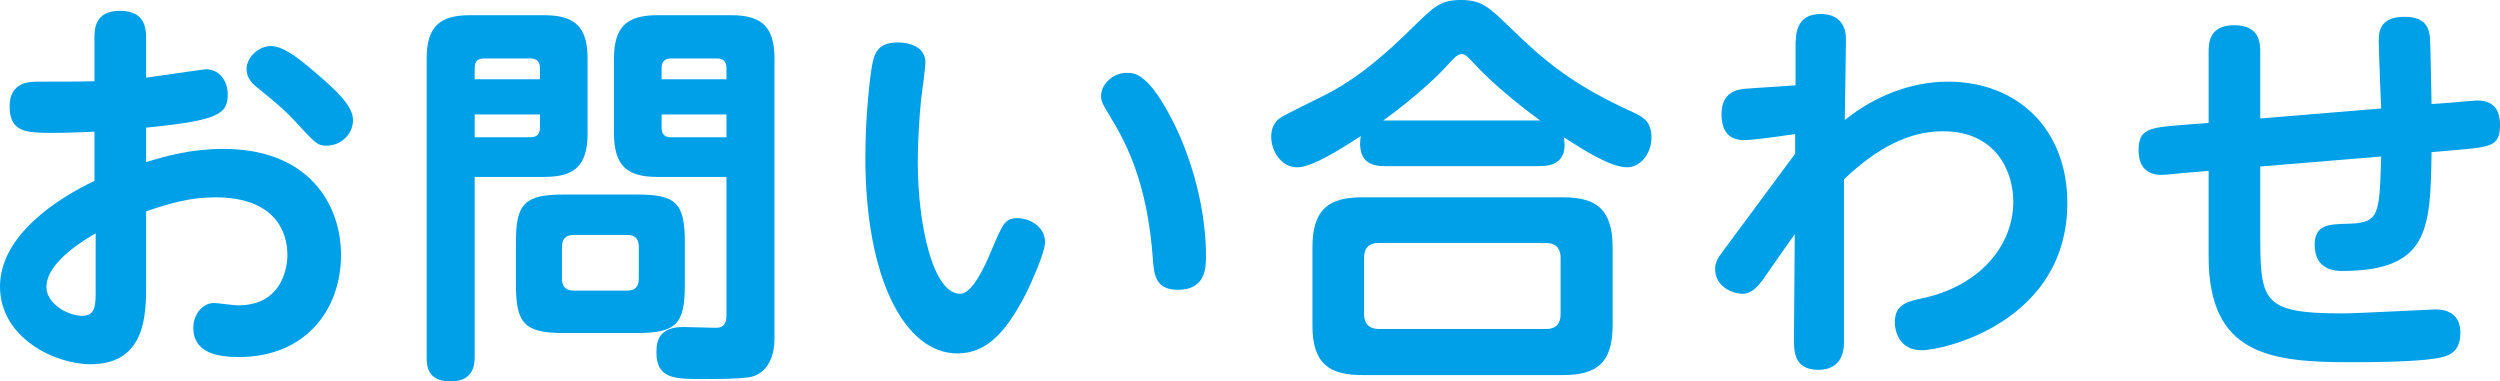 <?xml version="1.0" encoding="UTF-8"?><svg id="b" xmlns="http://www.w3.org/2000/svg" width="124.92" height="19.06" viewBox="0 0 124.92 19.06"><g id="c"><path d="m4.72,1.9c0-.42,0-1.36,1.28-1.36s1.3.94,1.3,1.36v1.98c.48-.06,2.9-.42,2.96-.42.76,0,1.12.64,1.12,1.26,0,1-.5,1.3-4.08,1.66v1.72c1.04-.32,2.3-.66,3.86-.66,4.3,0,5.88,2.8,5.88,5.3,0,2.72-1.76,5.1-5.1,5.1-1.02,0-2.28-.18-2.28-1.46,0-.74.52-1.24,1.02-1.24.2,0,1.04.12,1.2.12,2.4,0,2.48-2.2,2.48-2.52,0-1.18-.64-2.88-3.6-2.88-1.3,0-2.32.32-3.46.7v3.68c0,1.44,0,3.96-2.78,3.96-1.78,0-4.52-1.32-4.52-3.88s2.86-4.4,4.72-5.28v-2.46c-.42.02-1.36.06-2.04.06-1.32,0-2.2,0-2.2-1.32,0-1.24,1-1.24,1.46-1.24.66,0,2.3,0,2.78-.02V1.9Zm.06,9.76c-.44.26-2.46,1.4-2.46,2.68,0,.84,1.08,1.44,1.78,1.44s.68-.56.68-1.38v-2.74ZM15.94,3.78c.78.68,1.7,1.48,1.7,2.22s-.64,1.28-1.32,1.28c-.46,0-.56-.12-1.5-1.14-.64-.7-1.2-1.14-1.96-1.76-.2-.16-.54-.44-.54-.92,0-.62.62-1.16,1.22-1.16.7,0,1.66.84,2.4,1.48Z" style="fill:#00a0e9;"/><path d="m23.72,17.82c0,.3,0,1.24-1.2,1.24s-1.2-.82-1.2-1.24V2.92c0-1.64.7-2.16,2.16-2.16h3.72c1.52,0,2.16.58,2.16,2.16v3.76c0,1.64-.7,2.16-2.16,2.16h-3.48v8.98Zm3.26-13.86v-.56c0-.3-.14-.48-.5-.48h-2.28c-.36,0-.48.18-.48.48v.56h3.26Zm-3.26,2.9h2.76c.26,0,.5-.08.5-.48v-.66h-3.26v1.14Zm10.5,7.38c0,1.94-.42,2.4-2.38,2.4h-3.66c-1.96,0-2.4-.46-2.4-2.4v-2.14c0-1.92.42-2.38,2.4-2.38h3.66c1.94,0,2.38.42,2.38,2.38v2.14Zm-2.3-1.9c0-.38-.16-.6-.58-.6h-2.68c-.4,0-.58.22-.58.6v1.58c0,.34.14.6.58.6h2.68c.48,0,.58-.3.58-.6v-1.58Zm.92-3.5c-1.46,0-2.16-.52-2.16-2.16v-3.76c0-1.58.64-2.16,2.16-2.16h3.7c1.52,0,2.16.58,2.16,2.16v13.98c0,1.62-.98,1.88-1.12,1.92-.48.12-1.88.12-2.44.12-1.42,0-2.34,0-2.34-1.34,0-.66.2-1.26,1.36-1.26.26,0,1.38.04,1.62.04.5,0,.52-.4.52-.7v-6.84h-3.46Zm3.46-4.88v-.56c0-.32-.16-.48-.48-.48h-2.28c-.34,0-.48.18-.48.48v.56h3.24Zm0,2.9v-1.14h-3.24v.66c0,.34.16.48.48.48h2.76Z" style="fill:#00a0e9;"/><path d="m46.24,3.12c0,.28-.18,1.58-.22,1.88-.08.88-.16,2-.16,3.08,0,3.24.78,6.6,2.12,6.6.56,0,1.16-1.2,1.54-2.12.58-1.36.68-1.66,1.32-1.66.58,0,1.38.4,1.38,1.2,0,.48-.6,1.86-1,2.66-.94,1.8-1.9,2.9-3.38,2.9-2.64,0-4.6-3.76-4.6-9.8,0-2.12.24-4.06.32-4.5.1-.58.22-1.24,1.3-1.24.48,0,1.38.16,1.38,1Zm12.44,3.08c.92,1.88,1.58,4.32,1.58,6.58,0,.58,0,1.7-1.4,1.7-1.14,0-1.2-.76-1.26-1.62-.24-3.16-1.02-5.2-2-6.82-.54-.9-.58-.96-.58-1.26,0-.56.58-1.14,1.28-1.14.4,0,1.1,0,2.38,2.56Z" style="fill:#00a0e9;"/><path d="m69.14,8.3c-.82,0-1.18-.4-1.18-1.14,0-.16.02-.26.04-.36-1,.64-2.42,1.56-3.18,1.56-.8,0-1.3-.8-1.3-1.52,0-.66.36-.9.56-1.02.12-.08,1.74-.88,2.02-1.02,1.72-.84,3.18-2.14,4.54-3.48,1-.98,1.34-1.32,2.36-1.32s1.38.34,2.4,1.32c1.78,1.74,3.18,2.92,6.22,4.3.48.22.9.46.9,1.24,0,.86-.58,1.5-1.22,1.5-.84,0-2.26-.92-3.16-1.5.08.4.18,1.44-1.16,1.44h-7.84Zm11.44,7.96c0,1.92-.84,2.48-2.48,2.48h-10.04c-1.64,0-2.48-.56-2.48-2.48v-3.9c0-1.96.88-2.5,2.48-2.5h10.04c1.6,0,2.48.54,2.48,2.5v3.9Zm-2.6-3.38c0-.52-.3-.74-.72-.74h-8.36c-.5,0-.74.26-.74.74v2.82c0,.46.24.74.74.74h8.36c.5,0,.72-.28.72-.74v-2.82Zm-1.02-6.86c-.5-.36-2.16-1.6-3.28-2.82-.3-.32-.46-.5-.64-.5-.22,0-.42.24-.66.5-1.2,1.34-3.22,2.8-3.26,2.82h7.84Z" style="fill:#00a0e9;"/><path d="m89.7,7.68v-.98c-1.42.2-2.14.3-2.56.3-.76,0-1.12-.46-1.12-1.3,0-1.14.84-1.22,1.12-1.26.4-.04,2.22-.14,2.58-.18v-1.88c0-.68.02-1.68,1.26-1.68.8,0,1.26.44,1.26,1.28,0,.64-.06,3.44-.06,4.02,1.46-1.18,3.28-1.92,5.16-1.92,3.44,0,5.96,2.34,5.96,6.06,0,5.92-6.14,7.36-7.28,7.36s-1.34-.98-1.34-1.4c0-.9.64-1.04,1.4-1.2,2.84-.62,4.52-2.62,4.52-4.82,0-1.58-.92-3.52-3.5-3.52-1.18,0-2.82.36-4.96,2.4v8.14c0,1.02-.58,1.38-1.28,1.38-1.22,0-1.22-.94-1.22-1.52l.04-5.26c-.26.36-1.36,1.94-1.58,2.26-.24.32-.56.72-1.02.72-.52,0-1.38-.36-1.38-1.24,0-.34.18-.62.4-.9l3.6-4.86Z" style="fill:#00a0e9;"/><path d="m122.58,5.12c.2-.02,1.1-.1,1.2-.1.98,0,1.14.68,1.14,1.2,0,1.1-.44,1.12-2.24,1.28l-1.18.1c-.06,3.82-.1,5.94-4.48,5.94-.42,0-1.36-.1-1.36-1.3,0-1.02.7-1.04,1.68-1.06,1.56-.04,1.56-.46,1.64-3.36l-6.04.5v3.14c0,3.58,0,4.2,4.12,4.2.74,0,4.44-.2,4.64-.2.7,0,1.24.32,1.24,1.16,0,1.02-.6,1.2-1.3,1.3-1,.16-3.08.18-4.18.18-4.04,0-7.1-.38-7.1-5.28v-4.28l-1.22.1c-.18.02-.96.1-1.12.1-1.02,0-1.16-.76-1.16-1.22,0-1.1.54-1.14,2.22-1.28l1.28-.1v-3.52c0-.44,0-1.36,1.28-1.36s1.3.9,1.3,1.36v3.3l6.04-.5c-.02-.54-.12-2.9-.12-3.38s.06-1.2,1.3-1.2c1.12,0,1.22.66,1.26,1.06.02.16.06,2.2.08,3.3l1.08-.08Z" style="fill:#00a0e9;"/></g></svg>